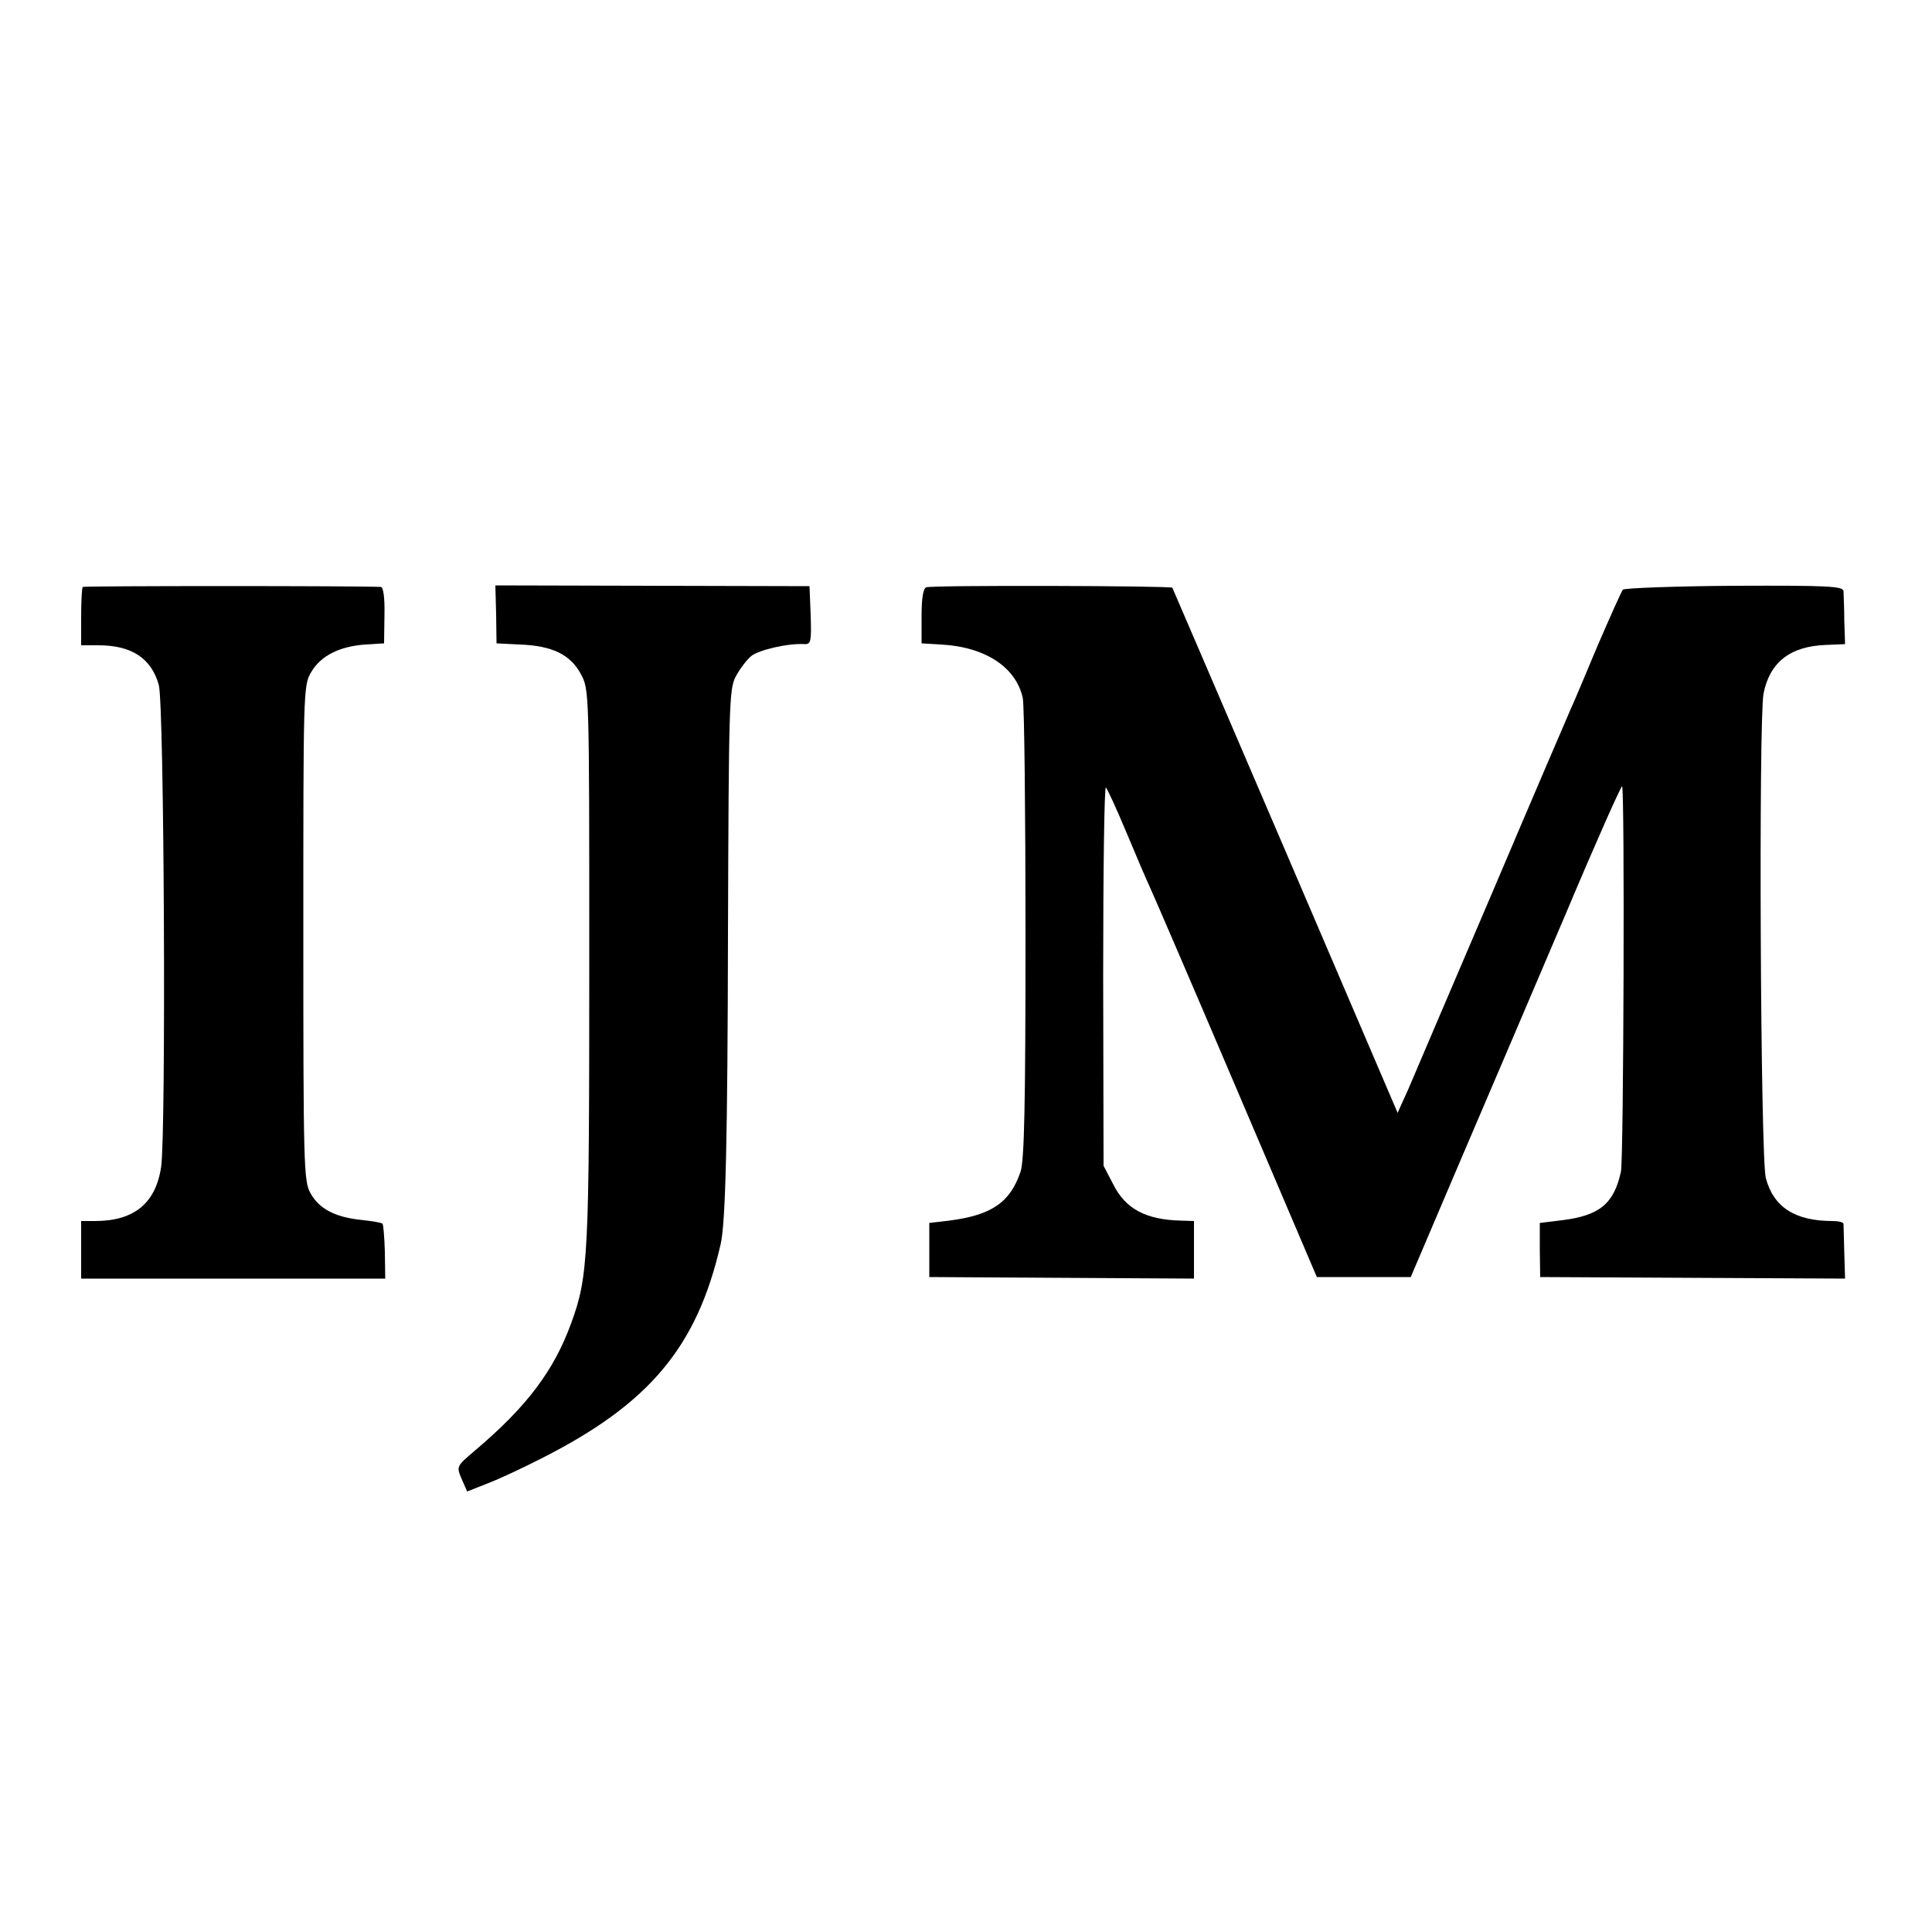 <?xml version="1.0" standalone="no"?>
<!DOCTYPE svg PUBLIC "-//W3C//DTD SVG 20010904//EN"
 "http://www.w3.org/TR/2001/REC-SVG-20010904/DTD/svg10.dtd">
<svg version="1.0" xmlns="http://www.w3.org/2000/svg"
 width="500pt" height="500pt" viewBox="0 0 500 500"
 preserveAspectRatio="xMidYMid meet">
<g transform="translate(0,500) scale(0.1,-0.1)"
fill="#000000" stroke="none">
<path d="M214 3481 c-2 -2 -4 -37 -4 -78 l0 -73 45 0 c86 0 137 -34 156 -103
14 -50 19 -1159 6 -1247 -14 -94 -70 -140 -171 -140 l-36 0 0 -75 0 -74 394 0
393 0 -1 69 c-1 38 -4 71 -6 73 -3 3 -28 7 -56 10 -67 7 -109 29 -131 70 -17
30 -18 79 -18 672 0 625 0 641 20 675 25 43 73 67 140 72 l49 3 1 73 c1 45 -3
72 -9 73 -55 3 -769 3 -772 0z"/>
<path d="M1284 3410 l1 -75 60 -3 c84 -3 131 -26 158 -76 22 -41 22 -41 22
-736 0 -773 -2 -822 -47 -945 -45 -123 -115 -216 -250 -330 -47 -40 -47 -40
-33 -73 l14 -32 53 21 c29 11 91 40 138 64 281 142 404 289 465 555 13 55 18
280 19 800 2 596 3 637 20 669 10 19 28 43 40 53 19 16 97 34 139 31 16 0 17
8 15 75 l-3 75 -406 1 -407 1 2 -75z"/>
<path d="M2397 3480 c-8 -3 -12 -29 -12 -75 l0 -70 50 -3 c115 -6 195 -59 212
-139 4 -21 7 -297 7 -613 0 -438 -3 -584 -13 -613 -27 -79 -75 -112 -185 -126
l-51 -6 0 -70 0 -70 343 -2 342 -2 0 74 0 75 -32 1 c-92 2 -145 30 -177 94
l-25 48 -1 493 c0 272 3 490 7 486 4 -4 28 -56 53 -116 25 -60 52 -123 60
-140 8 -17 109 -251 224 -521 l209 -490 122 0 121 0 130 305 c72 168 194 454
272 637 77 183 143 331 145 328 7 -7 4 -963 -3 -997 -18 -83 -55 -114 -153
-126 l-57 -7 0 -70 1 -70 394 -2 395 -2 -2 67 c-1 37 -2 70 -2 75 -1 4 -13 7
-28 7 -98 0 -153 36 -173 111 -14 50 -19 1184 -6 1254 16 81 69 123 163 126
l48 2 -2 61 c0 34 -2 68 -2 76 -1 13 -39 15 -282 14 -155 -1 -285 -6 -289 -10
-4 -5 -33 -70 -65 -144 -31 -74 -62 -148 -70 -165 -7 -16 -99 -230 -203 -475
-105 -245 -202 -473 -217 -508 l-28 -62 -290 677 c-160 373 -292 680 -293 682
-5 5 -623 7 -637 1z"/>
</g>
</svg>
